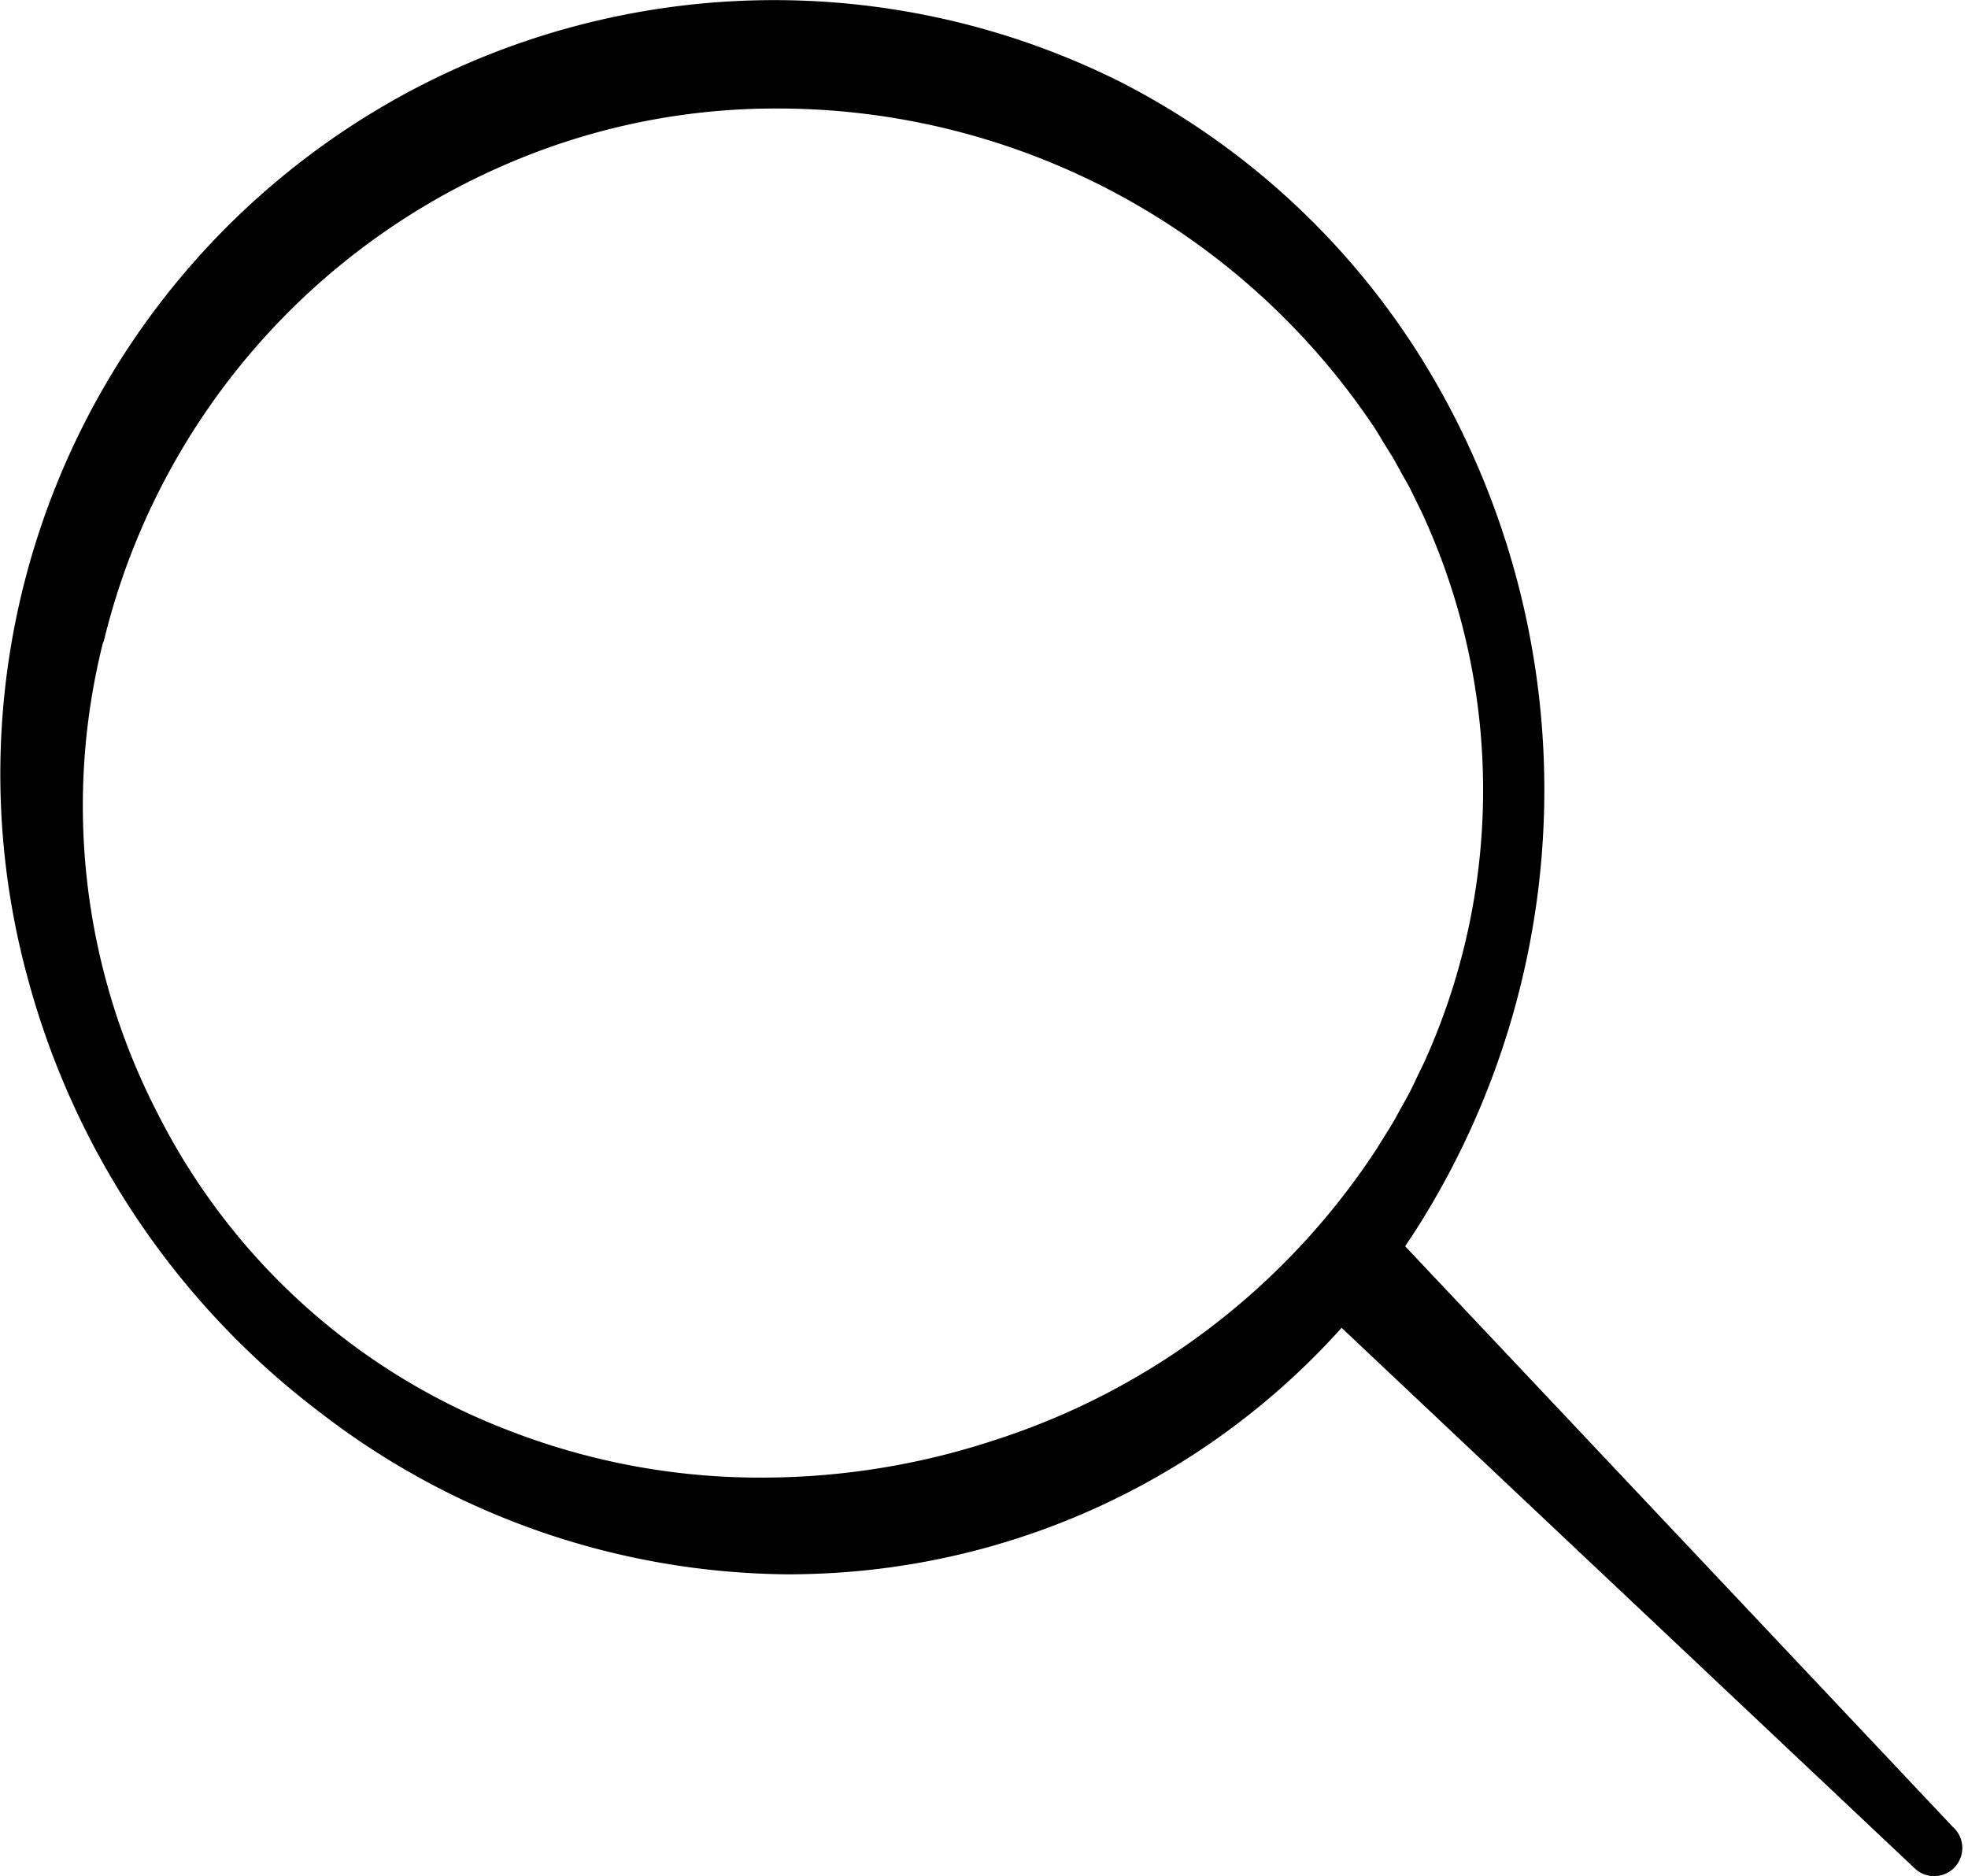 <?xml version="1.0" encoding="UTF-8"?>
<svg xmlns="http://www.w3.org/2000/svg" width="24.885" height="23.72" viewBox="0 0 24.885 23.72">
  <path id="loupe" d="M2955.964,71.535l-7.083-7.509c.115-.162.224-.327.326-.492a10.1,10.1,0,0,0,.125-10.4,9.425,9.425,0,0,0-3.861-3.64,9.535,9.535,0,0,0-13.444,11.056,9.959,9.959,0,0,0,3.6,5.35,9.548,9.548,0,0,0,5.767,2q.176,0,.353-.007a9.133,9.133,0,0,0,6.634-3.22l7.435,7.012a.106.106,0,0,0,.15-.15m-23.457-15.266a9.082,9.082,0,0,1,5.368-6.237,8.815,8.815,0,0,1,3.382-.666A9.322,9.322,0,0,1,2949,53.481l0,0c.027.037.083.128.124.2l.052.083.04.065c.026.041.055.086.074.123l.077.14.113.2c.024.051.052.107.08.164.049.1.1.2.137.29a8.579,8.579,0,0,1,0,6.974c-.041.095-.1.206-.148.313l-.069.14c-.026.049-.063.115-.1.181l-.089.162c-.038.069-.092.154-.144.237-.032.051-.063.1-.088.142a9.347,9.347,0,0,1-4.983,3.8,9.641,9.641,0,0,1-3,.482,9,9,0,0,1-3.266-.6h0a8.545,8.545,0,0,1-4.606-4.142,8.727,8.727,0,0,1-.7-6.167" transform="translate(-2931.434 -48.244)" stroke="#000" stroke-linecap="round" stroke-linejoin="round" stroke-width="0.5"></path>
</svg>
